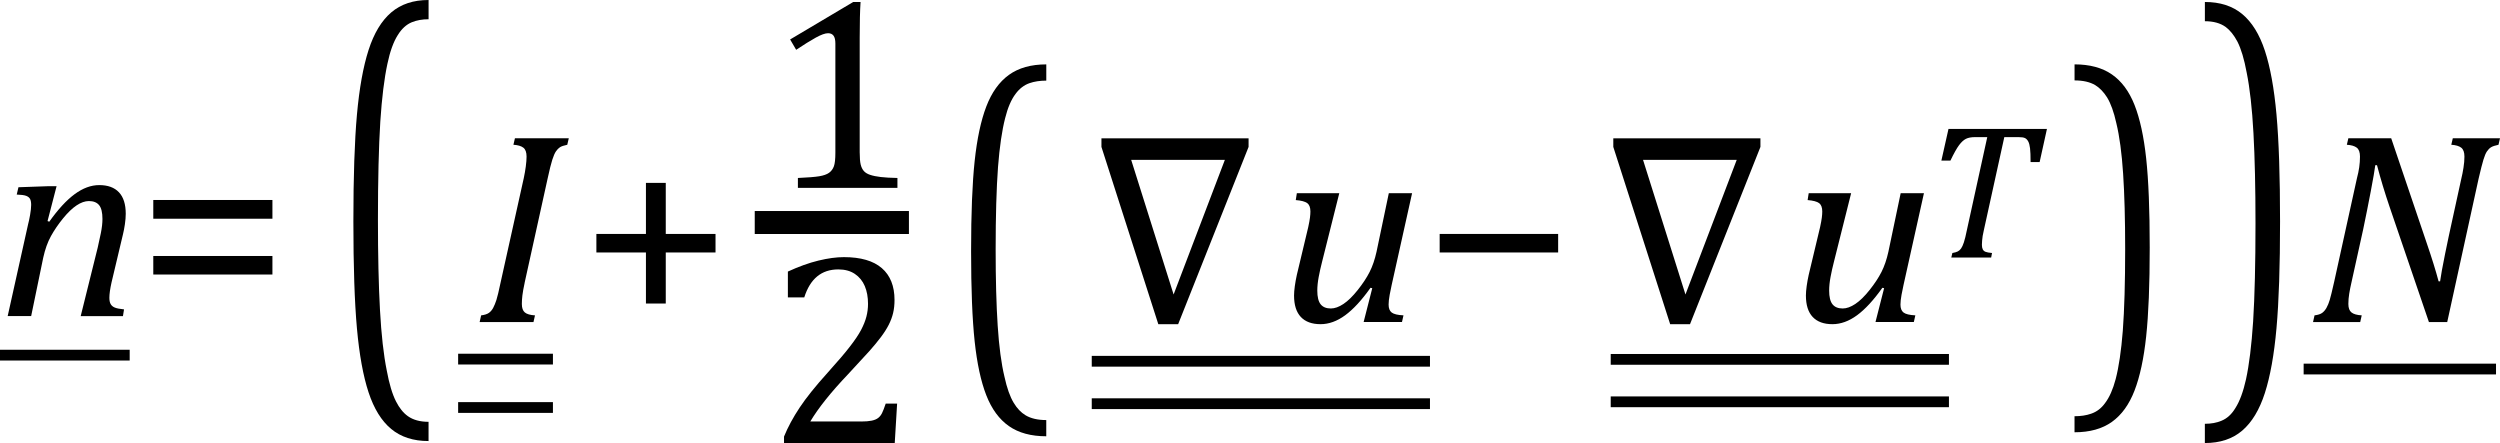 <?xml version="1.0" encoding="UTF-8" standalone="no"?>
<svg
   xmlns:dc="http://purl.org/dc/elements/1.1/"
   xmlns:cc="http://creativecommons.org/ns#"
   xmlns:rdf="http://www.w3.org/1999/02/22-rdf-syntax-ns#"
   xmlns:svg="http://www.w3.org/2000/svg"
   xmlns="http://www.w3.org/2000/svg"
   xmlns:sodipodi="http://sodipodi.sourceforge.net/DTD/sodipodi-0.dtd"
   xmlns:inkscape="http://www.inkscape.org/namespaces/inkscape"
   width="181.326"
   contentScriptType="text/ecmascript"
   preserveAspectRatio="xMidYMid meet"
   font-size="12"
   stroke-miterlimit="10"
   zoomAndPan="magnify"
   version="1.0"
   contentStyleType="text/css"
   font-style="normal"
   height="32.135"
   font-weight="normal"
   y="-9"
   id="svg3336"
   inkscape:version="0.91 r13725"
   sodipodi:docname="eq9ae8f0bc-582c-4b73-8187-be965d5cbb74.svg"
   style="font-style:normal;font-weight:normal;font-size:12px;font-family:Dialog;color-interpolation:auto;fill:#000000;fill-opacity:1;stroke:#000000;stroke-width:1;stroke-linecap:square;stroke-linejoin:miter;stroke-miterlimit:10;stroke-dasharray:none;stroke-dashoffset:0;stroke-opacity:1;color-rendering:auto;image-rendering:auto;shape-rendering:auto;text-rendering:auto">
  <sodipodi:namedview
     pagecolor="#ffffff"
     bordercolor="#666666"
     borderopacity="1"
     objecttolerance="10"
     gridtolerance="10"
     guidetolerance="10"
     inkscape:pageopacity="0"
     inkscape:pageshadow="2"
     inkscape:window-width="1920"
     inkscape:window-height="1177"
     id="namedview3443"
     showgrid="false"
     inkscape:zoom="6.9408007"
     inkscape:cx="87.433785"
     inkscape:cy="19.776321"
     inkscape:window-x="-8"
     inkscape:window-y="-8"
     inkscape:window-maximized="1"
     inkscape:current-layer="svg3336"
     fit-margin-top="0"
     fit-margin-left="0"
     fit-margin-right="0"
     fit-margin-bottom="0" />
  <!--Converted from MathML using JEuclid-->
  <defs
     id="genericDefs" />
  <path
     d="m 8.915,22.927 -3.062,0 1.234,-4.969 q 0.109,-0.469 0.227,-1.047 0.117,-0.578 0.117,-1.031 0,-0.703 -0.242,-1 -0.242,-0.297 -0.742,-0.297 -0.422,0 -0.891,0.313 -0.469,0.312 -0.984,0.945 -0.516,0.633 -0.875,1.281 -0.359,0.648 -0.562,1.57 l -0.875,4.234 -1.703,0 1.484,-6.672 q 0.062,-0.219 0.141,-0.664 0.078,-0.445 0.078,-0.727 0,-0.281 -0.078,-0.43 -0.078,-0.148 -0.281,-0.227 -0.203,-0.078 -0.688,-0.094 l 0.125,-0.531 2.219,-0.078 0.547,0 -0.656,2.531 0.125,0.047 q 0.953,-1.344 1.844,-2 0.891,-0.656 1.781,-0.656 0.938,0 1.43,0.523 0.492,0.523 0.492,1.555 0,0.344 -0.062,0.766 -0.063,0.422 -0.141,0.734 l -0.828,3.484 q -0.156,0.703 -0.156,1.109 0,0.297 0.094,0.461 0.094,0.164 0.297,0.25 0.203,0.086 0.672,0.133 l -0.078,0.484 z"
     id="path3343"
     inkscape:connector-curvature="0"
     style="color-interpolation:linearRGB;stroke:none;color-rendering:optimizeQuality;image-rendering:optimizeQuality;text-rendering:optimizeLegibility" />
  <path
     d="m 0,26.149 0,-0.781 9.406,0 0,0.781 -9.406,0 z"
     id="path3347"
     inkscape:connector-curvature="0"
     style="color-interpolation:linearRGB;stroke:none;color-rendering:optimizeQuality;image-rendering:optimizeQuality;text-rendering:optimizeLegibility" />
  <path
     d="m 11.118,15.864 0,-1.359 8.641,0 0,1.359 -8.641,0 z m 0,4.047 0,-1.344 8.641,0 0,1.344 -8.641,0 z"
     id="path3351"
     inkscape:connector-curvature="0"
     style="color-interpolation:linearRGB;stroke:none;color-rendering:optimizeQuality;image-rendering:optimizeQuality;text-rendering:optimizeLegibility" />
  <path
     d="m 31.085,31.99 q -1.656,0 -2.711,-0.876 -1.055,-0.876 -1.641,-2.654 -0.586,-1.779 -0.844,-4.639 -0.258,-2.86 -0.258,-7.758 0,-4.871 0.258,-7.744 0.258,-2.873 0.844,-4.693 0.586,-1.82 1.641,-2.723 Q 29.429,0 31.085,0 l 0,1.396 q -0.688,0 -1.219,0.219 -0.594,0.246 -1.016,0.931 -0.469,0.739 -0.75,2.08 -0.344,1.587 -0.516,4.187 -0.172,2.764 -0.172,7.115 0,3.859 0.148,6.554 0.148,2.696 0.492,4.392 0.266,1.45 0.672,2.244 0.359,0.711 0.859,1.067 0.578,0.41 1.5,0.41 l 0,1.396 z"
     id="path3355"
     inkscape:connector-curvature="0"
     style="color-interpolation:linearRGB;stroke:none;color-rendering:optimizeQuality;image-rendering:optimizeQuality;text-rendering:optimizeLegibility" />
  <path
     d="m 38.053,20.515 q -0.125,0.578 -0.164,0.914 -0.039,0.336 -0.039,0.617 0,0.438 0.219,0.617 0.219,0.18 0.734,0.211 l -0.109,0.484 -3.906,0 0.109,-0.484 q 0.375,-0.047 0.562,-0.18 0.188,-0.133 0.312,-0.367 0.125,-0.234 0.234,-0.57 0.109,-0.336 0.312,-1.305 l 1.672,-7.531 q 0.094,-0.438 0.148,-0.852 0.055,-0.414 0.055,-0.711 0,-0.469 -0.234,-0.648 -0.234,-0.18 -0.719,-0.211 l 0.109,-0.469 3.906,0 -0.109,0.469 q -0.375,0.078 -0.531,0.18 -0.156,0.102 -0.289,0.297 -0.133,0.195 -0.266,0.609 -0.133,0.414 -0.336,1.351 l -1.672,7.578 z"
     id="path3359"
     inkscape:connector-curvature="0"
     style="color-interpolation:linearRGB;stroke:none;color-rendering:optimizeQuality;image-rendering:optimizeQuality;text-rendering:optimizeLegibility" />
  <path
     d="m 33.229,26.437 0,-0.781 6.875,0 0,0.781 -6.875,0 z"
     id="path3363"
     inkscape:connector-curvature="0"
     style="color-interpolation:linearRGB;stroke:none;color-rendering:optimizeQuality;image-rendering:optimizeQuality;text-rendering:optimizeLegibility" />
  <path
     d="m 33.229,29.947 0,-0.781 6.875,0 0,0.781 -6.875,0 z"
     id="path3367"
     inkscape:connector-curvature="0"
     style="color-interpolation:linearRGB;stroke:none;color-rendering:optimizeQuality;image-rendering:optimizeQuality;text-rendering:optimizeLegibility" />
  <path
     d="m 48.288,18.312 0,3.703 -1.438,0 0,-3.703 -3.594,0 0,-1.344 3.594,0 0,-3.703 1.438,0 0,3.703 3.609,0 0,1.344 -3.609,0 z"
     id="path3371"
     inkscape:connector-curvature="0"
     style="color-interpolation:linearRGB;stroke:none;color-rendering:optimizeQuality;image-rendering:optimizeQuality;text-rendering:optimizeLegibility" />
  <line
     y2="16.139"
     x1="55.575"
     x2="65.091"
     y1="16.139"
     id="line3375"
     style="color-interpolation:linearRGB;fill:none;stroke-width:1.667;color-rendering:optimizeQuality;image-rendering:optimizeQuality;text-rendering:optimizeLegibility" />
  <path
     d="m 62.356,11.081 q 0,0.562 0.07,0.852 0.07,0.289 0.227,0.469 0.156,0.18 0.461,0.281 0.305,0.102 0.766,0.156 0.461,0.055 1.211,0.07 l 0,0.719 -7.219,0 0,-0.719 q 1.078,-0.047 1.547,-0.125 0.469,-0.078 0.711,-0.25 0.242,-0.172 0.351,-0.469 0.109,-0.297 0.109,-0.984 l 0,-7.922 q 0,-0.391 -0.133,-0.57 -0.133,-0.18 -0.398,-0.18 -0.312,0 -0.891,0.32 -0.578,0.32 -1.422,0.883 l -0.438,-0.75 4.578,-2.719 0.531,0 q -0.063,0.937 -0.063,2.594 l 0,8.344 z"
     id="path3377"
     inkscape:connector-curvature="0"
     style="color-interpolation:linearRGB;stroke:none;stroke-width:1;color-rendering:optimizeQuality;image-rendering:optimizeQuality;text-rendering:optimizeLegibility" />
  <path
     d="m 62.458,30.572 q 0.469,0 0.766,-0.062 0.297,-0.062 0.469,-0.195 0.172,-0.133 0.281,-0.352 0.109,-0.219 0.266,-0.688 l 0.828,0 -0.172,2.859 -8.031,0 0,-0.469 q 0.422,-1.031 1.133,-2.102 0.711,-1.07 2.023,-2.523 1.125,-1.25 1.625,-1.906 0.547,-0.703 0.812,-1.211 0.266,-0.508 0.383,-0.961 0.117,-0.453 0.117,-0.922 0,-0.734 -0.234,-1.289 -0.234,-0.555 -0.719,-0.883 -0.484,-0.328 -1.203,-0.328 -1.828,0 -2.469,2.031 l -1.188,0 0,-1.875 q 1.188,-0.547 2.219,-0.797 1.031,-0.25 1.844,-0.25 1.828,0 2.75,0.797 0.922,0.797 0.922,2.312 0,0.516 -0.102,0.945 -0.102,0.43 -0.32,0.859 -0.219,0.43 -0.586,0.914 -0.367,0.484 -0.82,0.992 -0.453,0.508 -1.547,1.68 -1.859,1.953 -2.734,3.422 l 3.688,0 z"
     id="path3381"
     inkscape:connector-curvature="0"
     style="color-interpolation:linearRGB;stroke:none;color-rendering:optimizeQuality;image-rendering:optimizeQuality;text-rendering:optimizeLegibility" />
  <path
     d="m 75.888,31.643 q -1.656,0 -2.711,-0.738 -1.055,-0.738 -1.641,-2.238 -0.586,-1.5 -0.844,-3.911 -0.258,-2.411 -0.258,-6.542 0,-4.107 0.258,-6.53 0.258,-2.423 0.844,-3.957 0.586,-1.534 1.641,-2.296 1.055,-0.761 2.711,-0.761 l 0,1.177 q -0.688,0 -1.219,0.185 -0.594,0.208 -1.016,0.785 -0.469,0.623 -0.75,1.754 -0.344,1.338 -0.516,3.53 -0.172,2.331 -0.172,5.999 0,3.253 0.148,5.526 0.148,2.273 0.492,3.703 0.266,1.223 0.672,1.892 0.359,0.6 0.859,0.9 0.578,0.346 1.5,0.346 l 0,1.177 z"
     id="path3385"
     inkscape:connector-curvature="0"
     style="color-interpolation:linearRGB;stroke:none;color-rendering:optimizeQuality;image-rendering:optimizeQuality;text-rendering:optimizeLegibility" />
  <path
     d="m 90.56,10.031 0,0.625 -5.109,12.859 -1.438,0 -4.125,-12.859 0,-0.625 10.672,0 z m -1.719,1.562 -6.797,0 3.078,9.766 3.719,-9.766 z"
     id="path3389"
     inkscape:connector-curvature="0"
     style="color-interpolation:linearRGB;stroke:none;color-rendering:optimizeQuality;image-rendering:optimizeQuality;text-rendering:optimizeLegibility" />
  <path
     d="m 94.06,14.015 3.078,0 -1.25,4.984 q -0.141,0.547 -0.242,1.086 -0.102,0.539 -0.102,0.992 0,0.687 0.242,0.992 0.242,0.305 0.742,0.305 0.422,0 0.914,-0.328 0.492,-0.328 1.039,-1.016 0.547,-0.688 0.859,-1.305 0.313,-0.617 0.5,-1.461 l 0.891,-4.25 1.688,0 -1.484,6.672 q -0.062,0.266 -0.141,0.695 -0.078,0.43 -0.078,0.711 0,0.406 0.227,0.578 0.227,0.172 0.852,0.203 l -0.109,0.484 -2.781,0 0.625,-2.453 -0.125,-0.031 q -0.953,1.344 -1.836,1.992 -0.883,0.648 -1.789,0.648 -0.938,0 -1.43,-0.523 -0.492,-0.523 -0.492,-1.555 0,-0.281 0.055,-0.68 0.055,-0.398 0.148,-0.82 l 0.828,-3.469 q 0.094,-0.438 0.125,-0.688 0.031,-0.25 0.031,-0.438 0,-0.438 -0.234,-0.609 -0.234,-0.172 -0.828,-0.219 l 0.078,-0.5 z"
     id="path3393"
     inkscape:connector-curvature="0"
     style="color-interpolation:linearRGB;stroke:none;color-rendering:optimizeQuality;image-rendering:optimizeQuality;text-rendering:optimizeLegibility" />
  <path
     d="m 79.185,26.593 0,-0.781 24.531,0 0,0.781 -24.531,0 z"
     id="path3397"
     inkscape:connector-curvature="0"
     style="color-interpolation:linearRGB;stroke:none;color-rendering:optimizeQuality;image-rendering:optimizeQuality;text-rendering:optimizeLegibility" />
  <path
     d="m 79.185,29.671 0,-0.781 24.531,0 0,0.781 -24.531,0 z"
     id="path3401"
     inkscape:connector-curvature="0"
     style="color-interpolation:linearRGB;stroke:none;color-rendering:optimizeQuality;image-rendering:optimizeQuality;text-rendering:optimizeLegibility" />
  <path
     d="m 104.419,18.312 0,-1.344 8.594,0 0,1.344 -8.594,0 z"
     id="path3405"
     inkscape:connector-curvature="0"
     style="color-interpolation:linearRGB;stroke:none;color-rendering:optimizeQuality;image-rendering:optimizeQuality;text-rendering:optimizeLegibility" />
  <path
     d="m 127.685,10.031 0,0.625 -5.109,12.859 -1.438,0 -4.125,-12.859 0,-0.625 10.672,0 z m -1.719,1.562 -6.797,0 3.078,9.766 3.719,-9.766 z"
     id="path3409"
     inkscape:connector-curvature="0"
     style="color-interpolation:linearRGB;stroke:none;color-rendering:optimizeQuality;image-rendering:optimizeQuality;text-rendering:optimizeLegibility" />
  <path
     d="m 131.185,14.015 3.078,0 -1.25,4.984 q -0.141,0.547 -0.242,1.086 -0.102,0.539 -0.102,0.992 0,0.687 0.242,0.992 0.242,0.305 0.742,0.305 0.422,0 0.914,-0.328 0.492,-0.328 1.039,-1.016 0.547,-0.688 0.859,-1.305 0.313,-0.617 0.5,-1.461 l 0.891,-4.25 1.688,0 -1.484,6.672 q -0.062,0.266 -0.141,0.695 -0.078,0.43 -0.078,0.711 0,0.406 0.227,0.578 0.227,0.172 0.852,0.203 l -0.109,0.484 -2.781,0 0.625,-2.453 -0.125,-0.031 q -0.953,1.344 -1.836,1.992 -0.883,0.648 -1.789,0.648 -0.938,0 -1.43,-0.523 -0.492,-0.523 -0.492,-1.555 0,-0.281 0.055,-0.68 0.055,-0.398 0.148,-0.82 l 0.828,-3.469 q 0.094,-0.438 0.125,-0.688 0.031,-0.25 0.031,-0.438 0,-0.438 -0.234,-0.609 -0.234,-0.172 -0.828,-0.219 l 0.078,-0.5 z"
     id="path3413"
     inkscape:connector-curvature="0"
     style="color-interpolation:linearRGB;stroke:none;color-rendering:optimizeQuality;image-rendering:optimizeQuality;text-rendering:optimizeLegibility" />
  <path
     d="m 144.419,18.679 -2.891,0 0.078,-0.328 q 0.266,-0.047 0.398,-0.117 0.133,-0.07 0.234,-0.211 0.102,-0.141 0.203,-0.445 0.102,-0.305 0.227,-0.93 l 1.469,-6.703 -0.875,0 q -0.422,0 -0.672,0.125 -0.25,0.125 -0.5,0.461 -0.25,0.336 -0.625,1.117 l -0.656,0 0.516,-2.297 7.141,0 -0.531,2.406 -0.656,0 q 0,-0.672 -0.039,-1 -0.039,-0.328 -0.133,-0.5 -0.094,-0.172 -0.234,-0.242 -0.141,-0.07 -0.484,-0.07 l -1.016,0 -1.484,6.75 q -0.063,0.266 -0.086,0.422 -0.023,0.156 -0.039,0.328 -0.016,0.172 -0.016,0.312 0,0.203 0.062,0.328 0.062,0.125 0.203,0.18 0.141,0.055 0.469,0.086 l -0.062,0.328 z"
     id="path3417"
     inkscape:connector-curvature="0"
     style="color-interpolation:linearRGB;stroke:none;color-rendering:optimizeQuality;image-rendering:optimizeQuality;text-rendering:optimizeLegibility" />
  <path
     d="m 150.466,4.669 q 1.656,0 2.711,0.73 1.055,0.73 1.641,2.214 0.586,1.484 0.844,3.869 0.258,2.385 0.258,6.472 0,4.041 -0.258,6.449 -0.258,2.408 -0.844,3.926 -0.586,1.518 -1.641,2.271 -1.055,0.753 -2.711,0.753 l 0,-1.164 q 0.688,0 1.203,-0.183 0.609,-0.205 1.016,-0.776 0.469,-0.616 0.766,-1.735 0.344,-1.324 0.516,-3.493 0.172,-2.306 0.172,-5.935 0,-3.219 -0.148,-5.467 -0.148,-2.249 -0.492,-3.664 -0.266,-1.21 -0.672,-1.872 -0.375,-0.593 -0.859,-0.89 -0.578,-0.342 -1.5,-0.342 l 0,-1.164 z"
     id="path3429"
     inkscape:connector-curvature="0"
     style="color-interpolation:linearRGB;stroke:none;color-rendering:optimizeQuality;image-rendering:optimizeQuality;text-rendering:optimizeLegibility" />
  <path
     d="m 159.919,0.144 q 1.656,0 2.711,0.876 1.055,0.876 1.641,2.654 0.586,1.779 0.844,4.638 0.258,2.86 0.258,7.758 0,4.844 -0.258,7.731 -0.258,2.887 -0.844,4.707 -0.586,1.82 -1.641,2.723 -1.055,0.903 -2.711,0.903 l 0,-1.396 q 0.688,0 1.203,-0.219 0.609,-0.246 1.016,-0.93 0.469,-0.739 0.766,-2.08 0.344,-1.587 0.516,-4.187 0.172,-2.764 0.172,-7.115 0,-3.859 -0.148,-6.554 -0.148,-2.696 -0.492,-4.392 -0.266,-1.45 -0.672,-2.244 -0.375,-0.711 -0.859,-1.067 -0.578,-0.411 -1.5,-0.411 l 0,-1.396 z"
     id="path3433"
     inkscape:connector-curvature="0"
     style="color-interpolation:linearRGB;stroke:none;color-rendering:optimizeQuality;image-rendering:optimizeQuality;text-rendering:optimizeLegibility" />
  <path
     d="m 181.326,10.031 -0.109,0.469 q -0.375,0.078 -0.539,0.18 -0.164,0.102 -0.297,0.297 -0.133,0.195 -0.258,0.609 -0.125,0.414 -0.344,1.351 l -2.281,10.422 -1.328,0 -2.859,-8.375 q -0.516,-1.516 -0.906,-3 l -0.125,0 q -0.062,0.5 -0.328,1.898 -0.266,1.399 -0.547,2.742 l -0.859,3.891 q -0.094,0.406 -0.156,0.789 -0.062,0.383 -0.062,0.742 0,0.438 0.227,0.617 0.227,0.18 0.742,0.211 l -0.109,0.484 -3.422,0 0.109,-0.484 q 0.375,-0.047 0.555,-0.18 0.18,-0.133 0.312,-0.367 0.133,-0.234 0.234,-0.57 0.102,-0.336 0.32,-1.305 l 1.656,-7.531 q 0.109,-0.406 0.164,-0.789 0.055,-0.383 0.055,-0.773 0,-0.469 -0.234,-0.648 -0.234,-0.18 -0.719,-0.211 l 0.109,-0.469 3.109,0 2.578,7.609 q 0.562,1.641 0.859,2.766 l 0.109,0 q 0.078,-0.594 0.359,-1.977 0.281,-1.383 0.516,-2.43 l 0.672,-3.078 q 0.078,-0.312 0.148,-0.75 0.07,-0.438 0.07,-0.812 0,-0.469 -0.234,-0.648 -0.234,-0.18 -0.719,-0.211 l 0.109,-0.469 3.422,0 z"
     id="path3437"
     inkscape:connector-curvature="0"
     style="color-interpolation:linearRGB;stroke:none;color-rendering:optimizeQuality;image-rendering:optimizeQuality;text-rendering:optimizeLegibility" />
  <path
     d="m 167.084,27.157 0,-0.781 13.953,0 0,0.781 -13.953,0 z"
     id="path3441"
     inkscape:connector-curvature="0"
     style="color-interpolation:linearRGB;stroke:none;color-rendering:optimizeQuality;image-rendering:optimizeQuality;text-rendering:optimizeLegibility" />
  <path
     d="m 116.826,26.456 0,-0.781 24.531,0 0,0.781 -24.531,0 z"
     id="path3397-0"
     inkscape:connector-curvature="0"
     style="color-interpolation:linearRGB;stroke:none;color-rendering:optimizeQuality;image-rendering:optimizeQuality;text-rendering:optimizeLegibility" />
  <path
     d="m 116.826,29.534 0,-0.781 24.531,0 0,0.781 -24.531,0 z"
     id="path3401-2"
     inkscape:connector-curvature="0"
     style="color-interpolation:linearRGB;stroke:none;color-rendering:optimizeQuality;image-rendering:optimizeQuality;text-rendering:optimizeLegibility" />
</svg>
